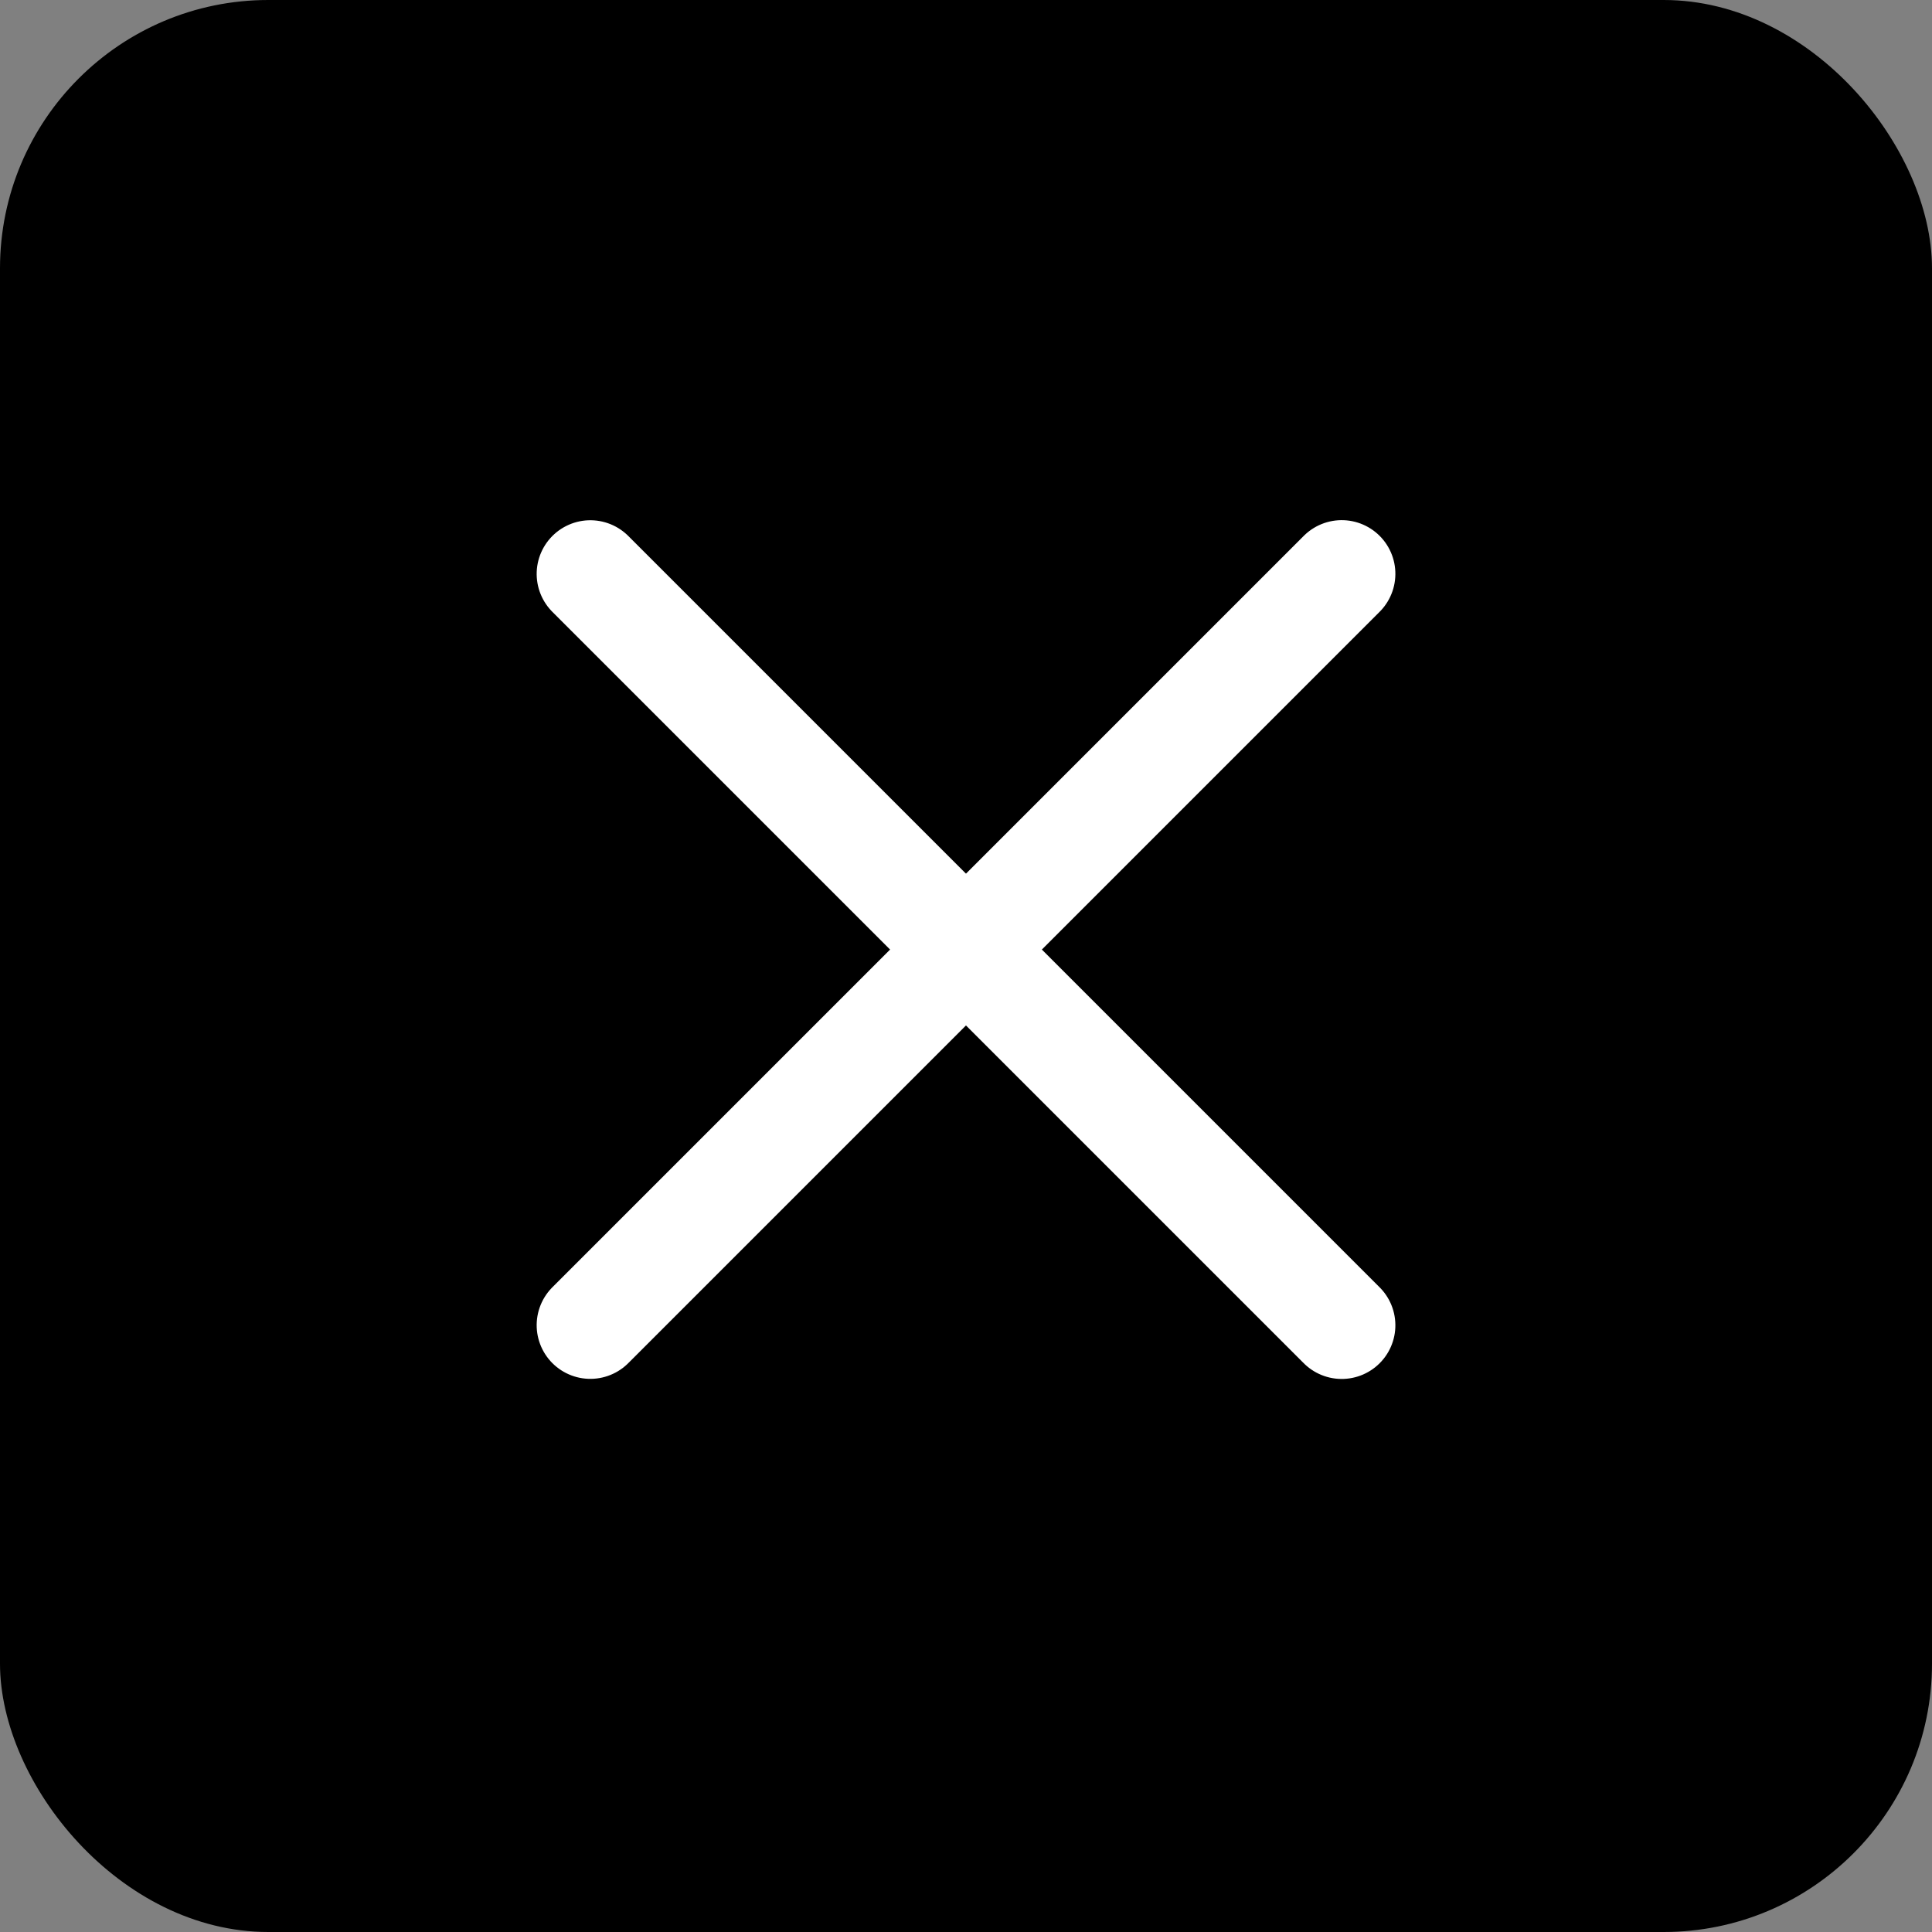 <svg xmlns="http://www.w3.org/2000/svg" width="36" height="36" viewBox="0 0 36 36"><rect x="0" y="0" width="36" height="36" fill="#808080" stroke="none"/><g transform="translate(14265 22956)"><rect width="36" height="36" rx="5" transform="translate(-14265 -22956)"/><g transform="translate(-14254 -22945.307)"><path d="M0,0H19.8" transform="translate(0 0.001) rotate(45)" fill="none" stroke="#fff" stroke-linecap="round" stroke-width="2"/><path d="M0,0H19.8" transform="translate(0 14) rotate(-45)" fill="none" stroke="#fff" stroke-linecap="round" stroke-width="2"/></g></g></svg>